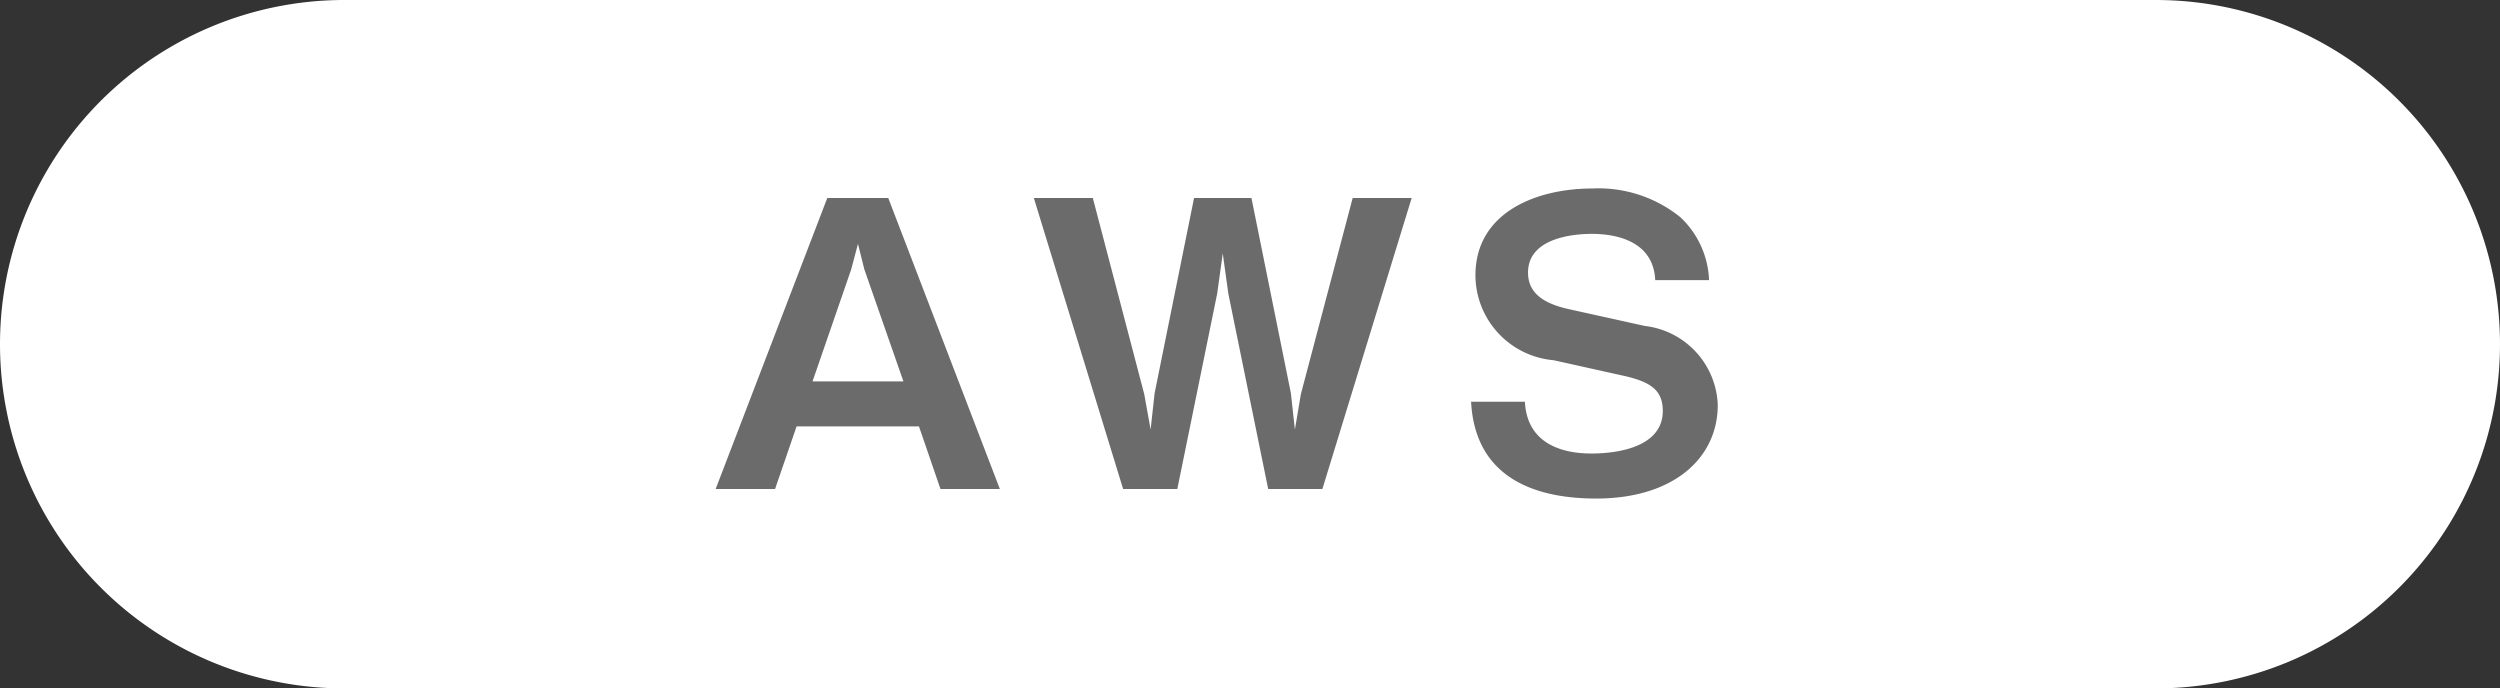 <svg xmlns="http://www.w3.org/2000/svg" width="69" height="19" viewBox="0 0 69 19"><rect x="0" y="0" width="69" height="19" fill="#333333" stroke="none"/><title>support-item-aws</title><g id="bd869aa3-6261-446e-8500-46d52e390600" data-name="レイヤー 2"><g id="ed2f0774-2450-4958-9211-6a420a231f5d" data-name="C"><path d="M0,9.5A9.5,9.5,0,0,1,5.865.723,9.528,9.528,0,0,1,9.5,0h50a9.5,9.5,0,0,1,5.278,1.601,9.496,9.496,0,0,1,3.499,4.264,9.502,9.502,0,0,1-.878,8.913,9.5,9.5,0,0,1-4.264,3.499A9.53,9.53,0,0,1,59.5,19H9.5a9.501,9.501,0,0,1-5.278-1.601,9.496,9.496,0,0,1-3.499-4.264A9.525,9.525,0,0,1,0,9.5Z" fill="#fff"/><path d="M25.957,13.496l-.594-1.728H21.986l-.594,1.728H19.752l3.081-8.031H24.516l3.08,8.031ZM23.856,7.435,23.68,6.731l-.187.704-1.067,3.091h2.508Z" fill="#6b6b6b"/><path d="M36.498,13.496H35.002l-1.1-5.391-.154-1.111-.154,1.111-1.1,5.391H30.998L28.534,5.465h1.628l1.419,5.413.176.979.11-1.001,1.089-5.391H34.54l1.089,5.391.11,1.001.165-.979,1.43-5.413h1.628Z" fill="#6b6b6b"/><path d="M44.056,13.76c-1.375,0-3.333-.374-3.454-2.673h1.485c.066,1.287,1.243,1.43,1.837,1.43.374,0,1.969-.044,1.969-1.177,0-.583-.352-.803-1.078-.968l-1.936-.43A2.362,2.362,0,0,1,40.722,7.6c0-1.728,1.662-2.398,3.235-2.398a3.597,3.597,0,0,1,2.42.792A2.509,2.509,0,0,1,47.17,7.731H45.684c-.055-1.21-1.342-1.276-1.75-1.276-.264,0-1.76.022-1.76,1.067,0,.462.275.825,1.133,1.012l2.09.462a2.278,2.278,0,0,1,2.013,2.179C47.411,12.65,46.18,13.76,44.056,13.76Z" fill="#6b6b6b"/></g></g></svg>